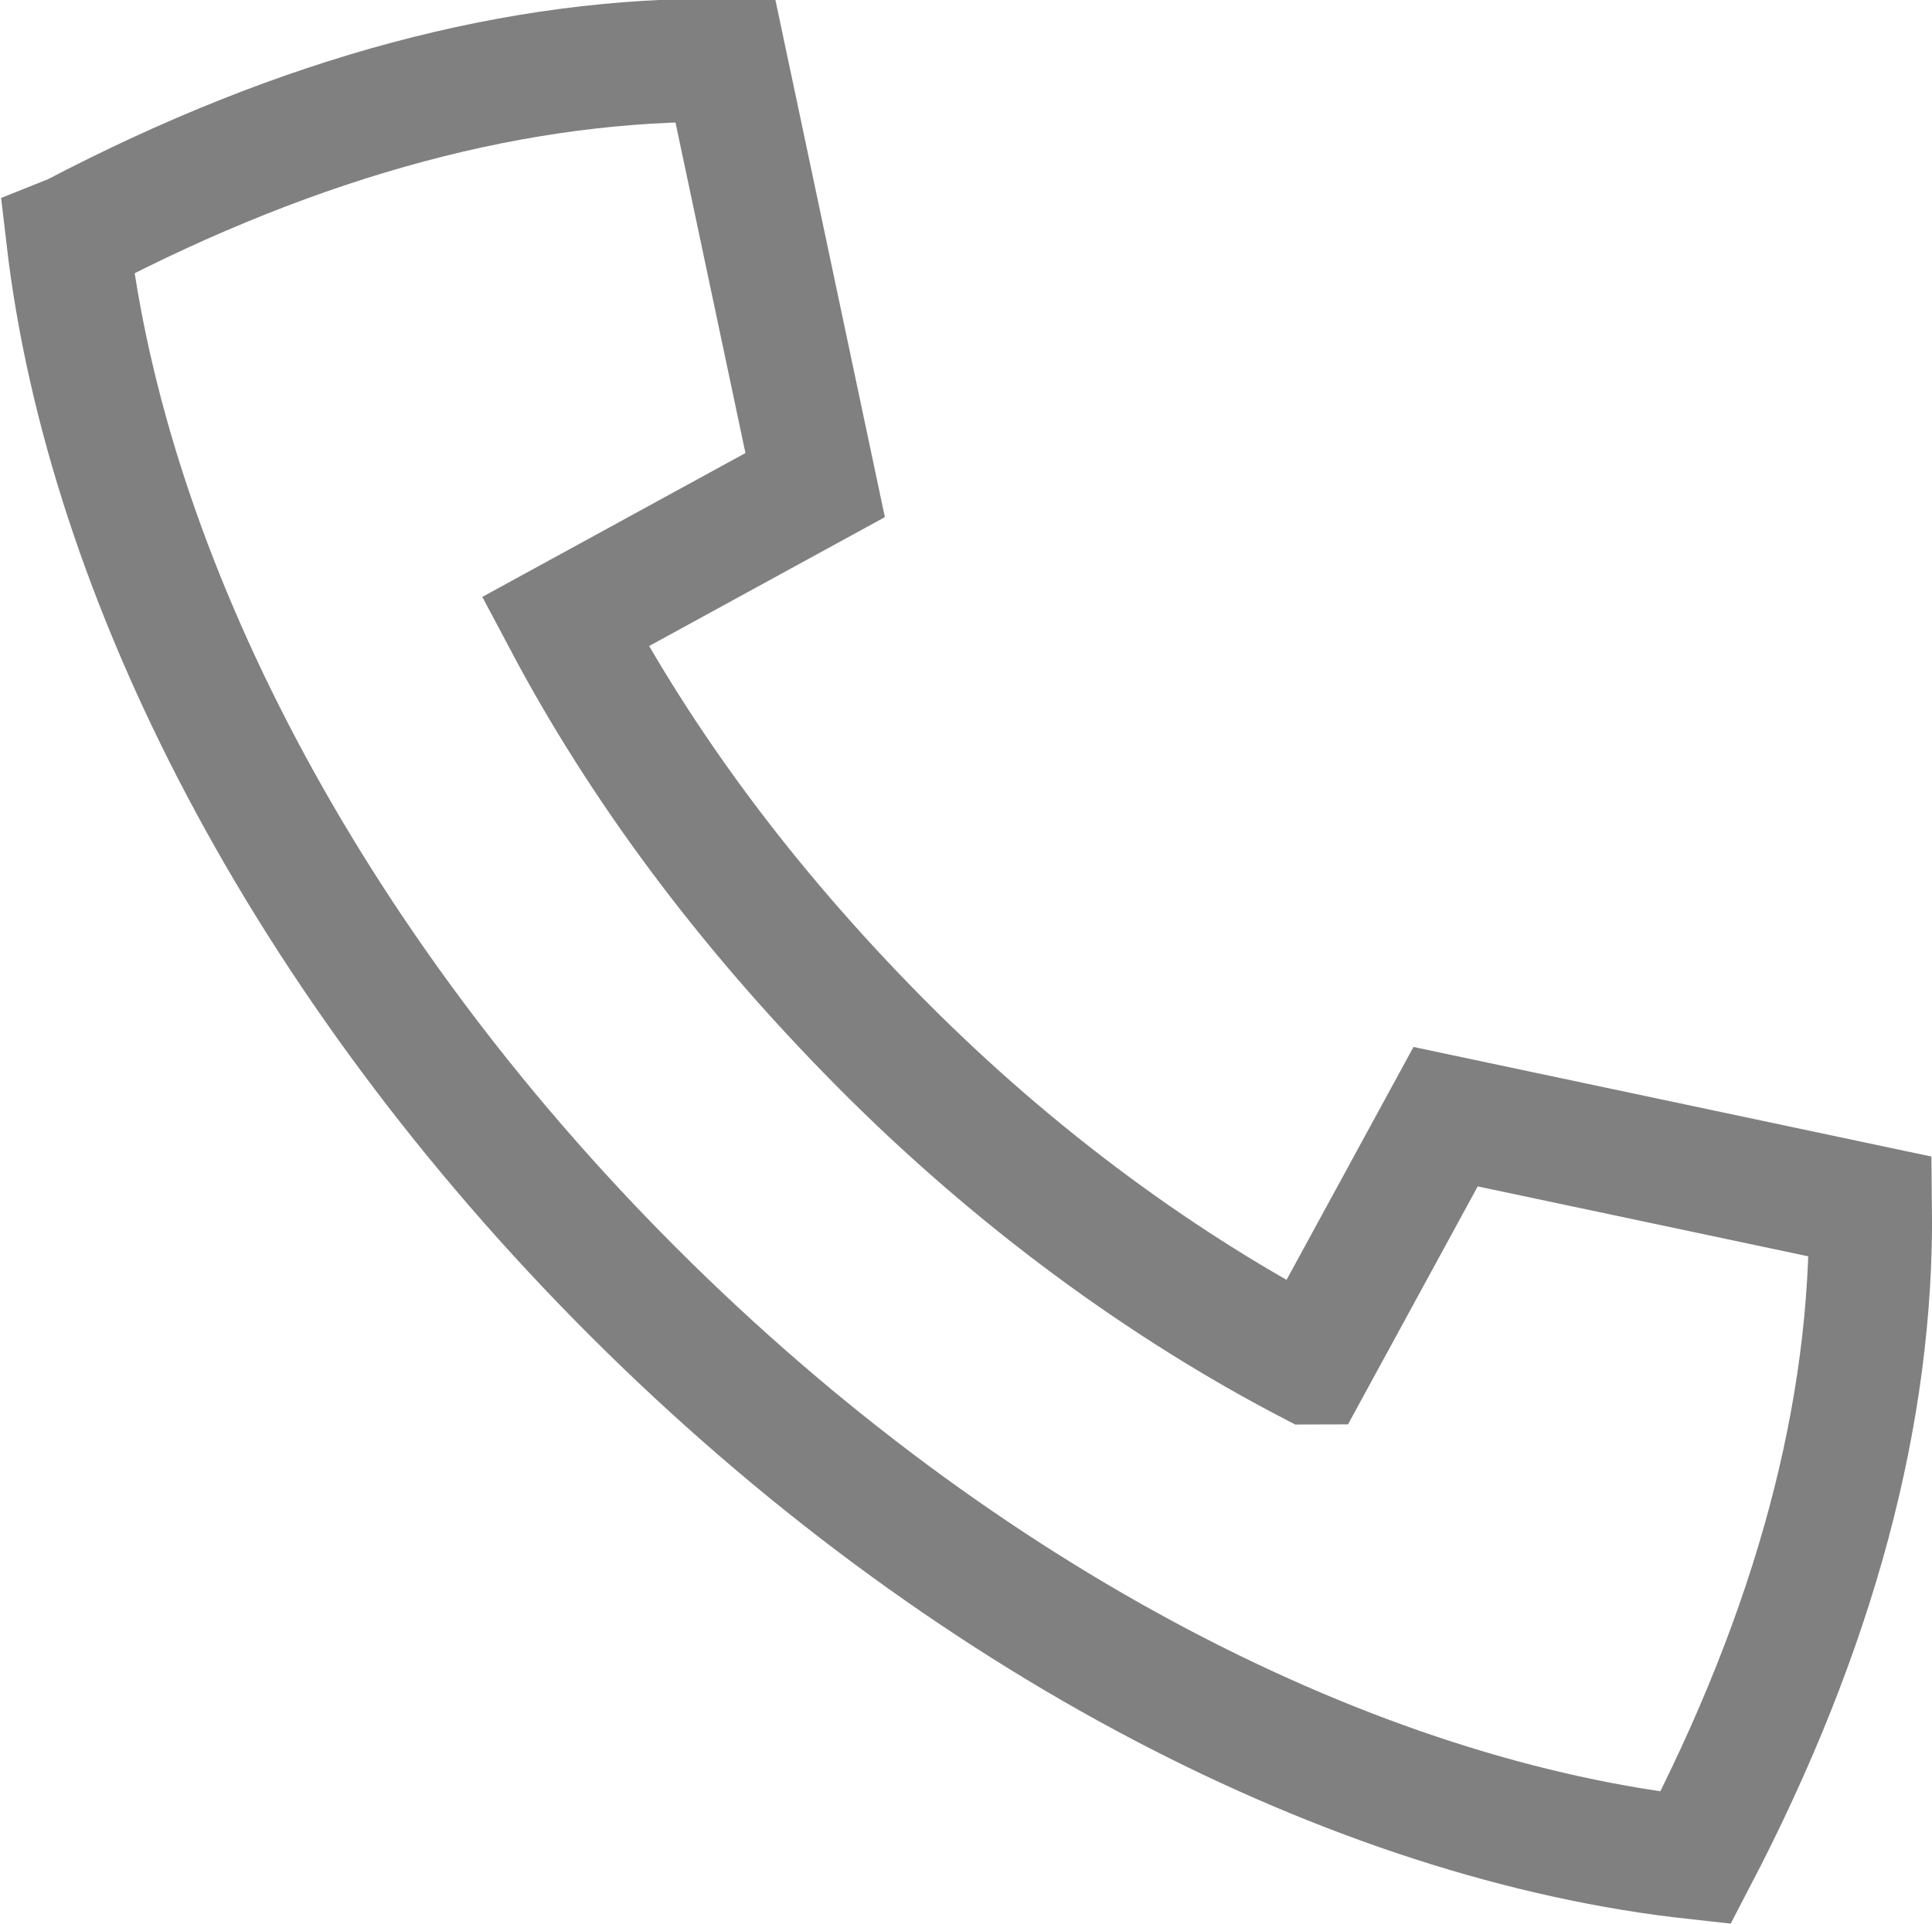 <?xml version="1.0" encoding="UTF-8"?>
<svg id="_图层_2" data-name="图层 2" xmlns="http://www.w3.org/2000/svg" viewBox="0 0 15.69 15.63">
  <defs>
    <style>
      .cls-1 {
        fill: none;
        stroke: gray;
        stroke-miterlimit: 10;
      }
    </style>
  </defs>
  <g id="_图层_1-2" data-name="图层 1">
    <path class="cls-1" d="M10.64,11.07c-1.17-.61-2.38-1.48-3.49-2.6s-1.95-2.27-2.56-3.42l2.03-1.11-.73-3.45c-1.67-.02-3.44.45-5.29,1.42l-.05.02c.32,2.74,1.92,5.89,4.59,8.56,2.69,2.69,5.88,4.3,8.63,4.6.97-1.86,1.44-3.62,1.42-5.29l-3.45-.73-1.09,2Z"/>
  </g>
</svg>
